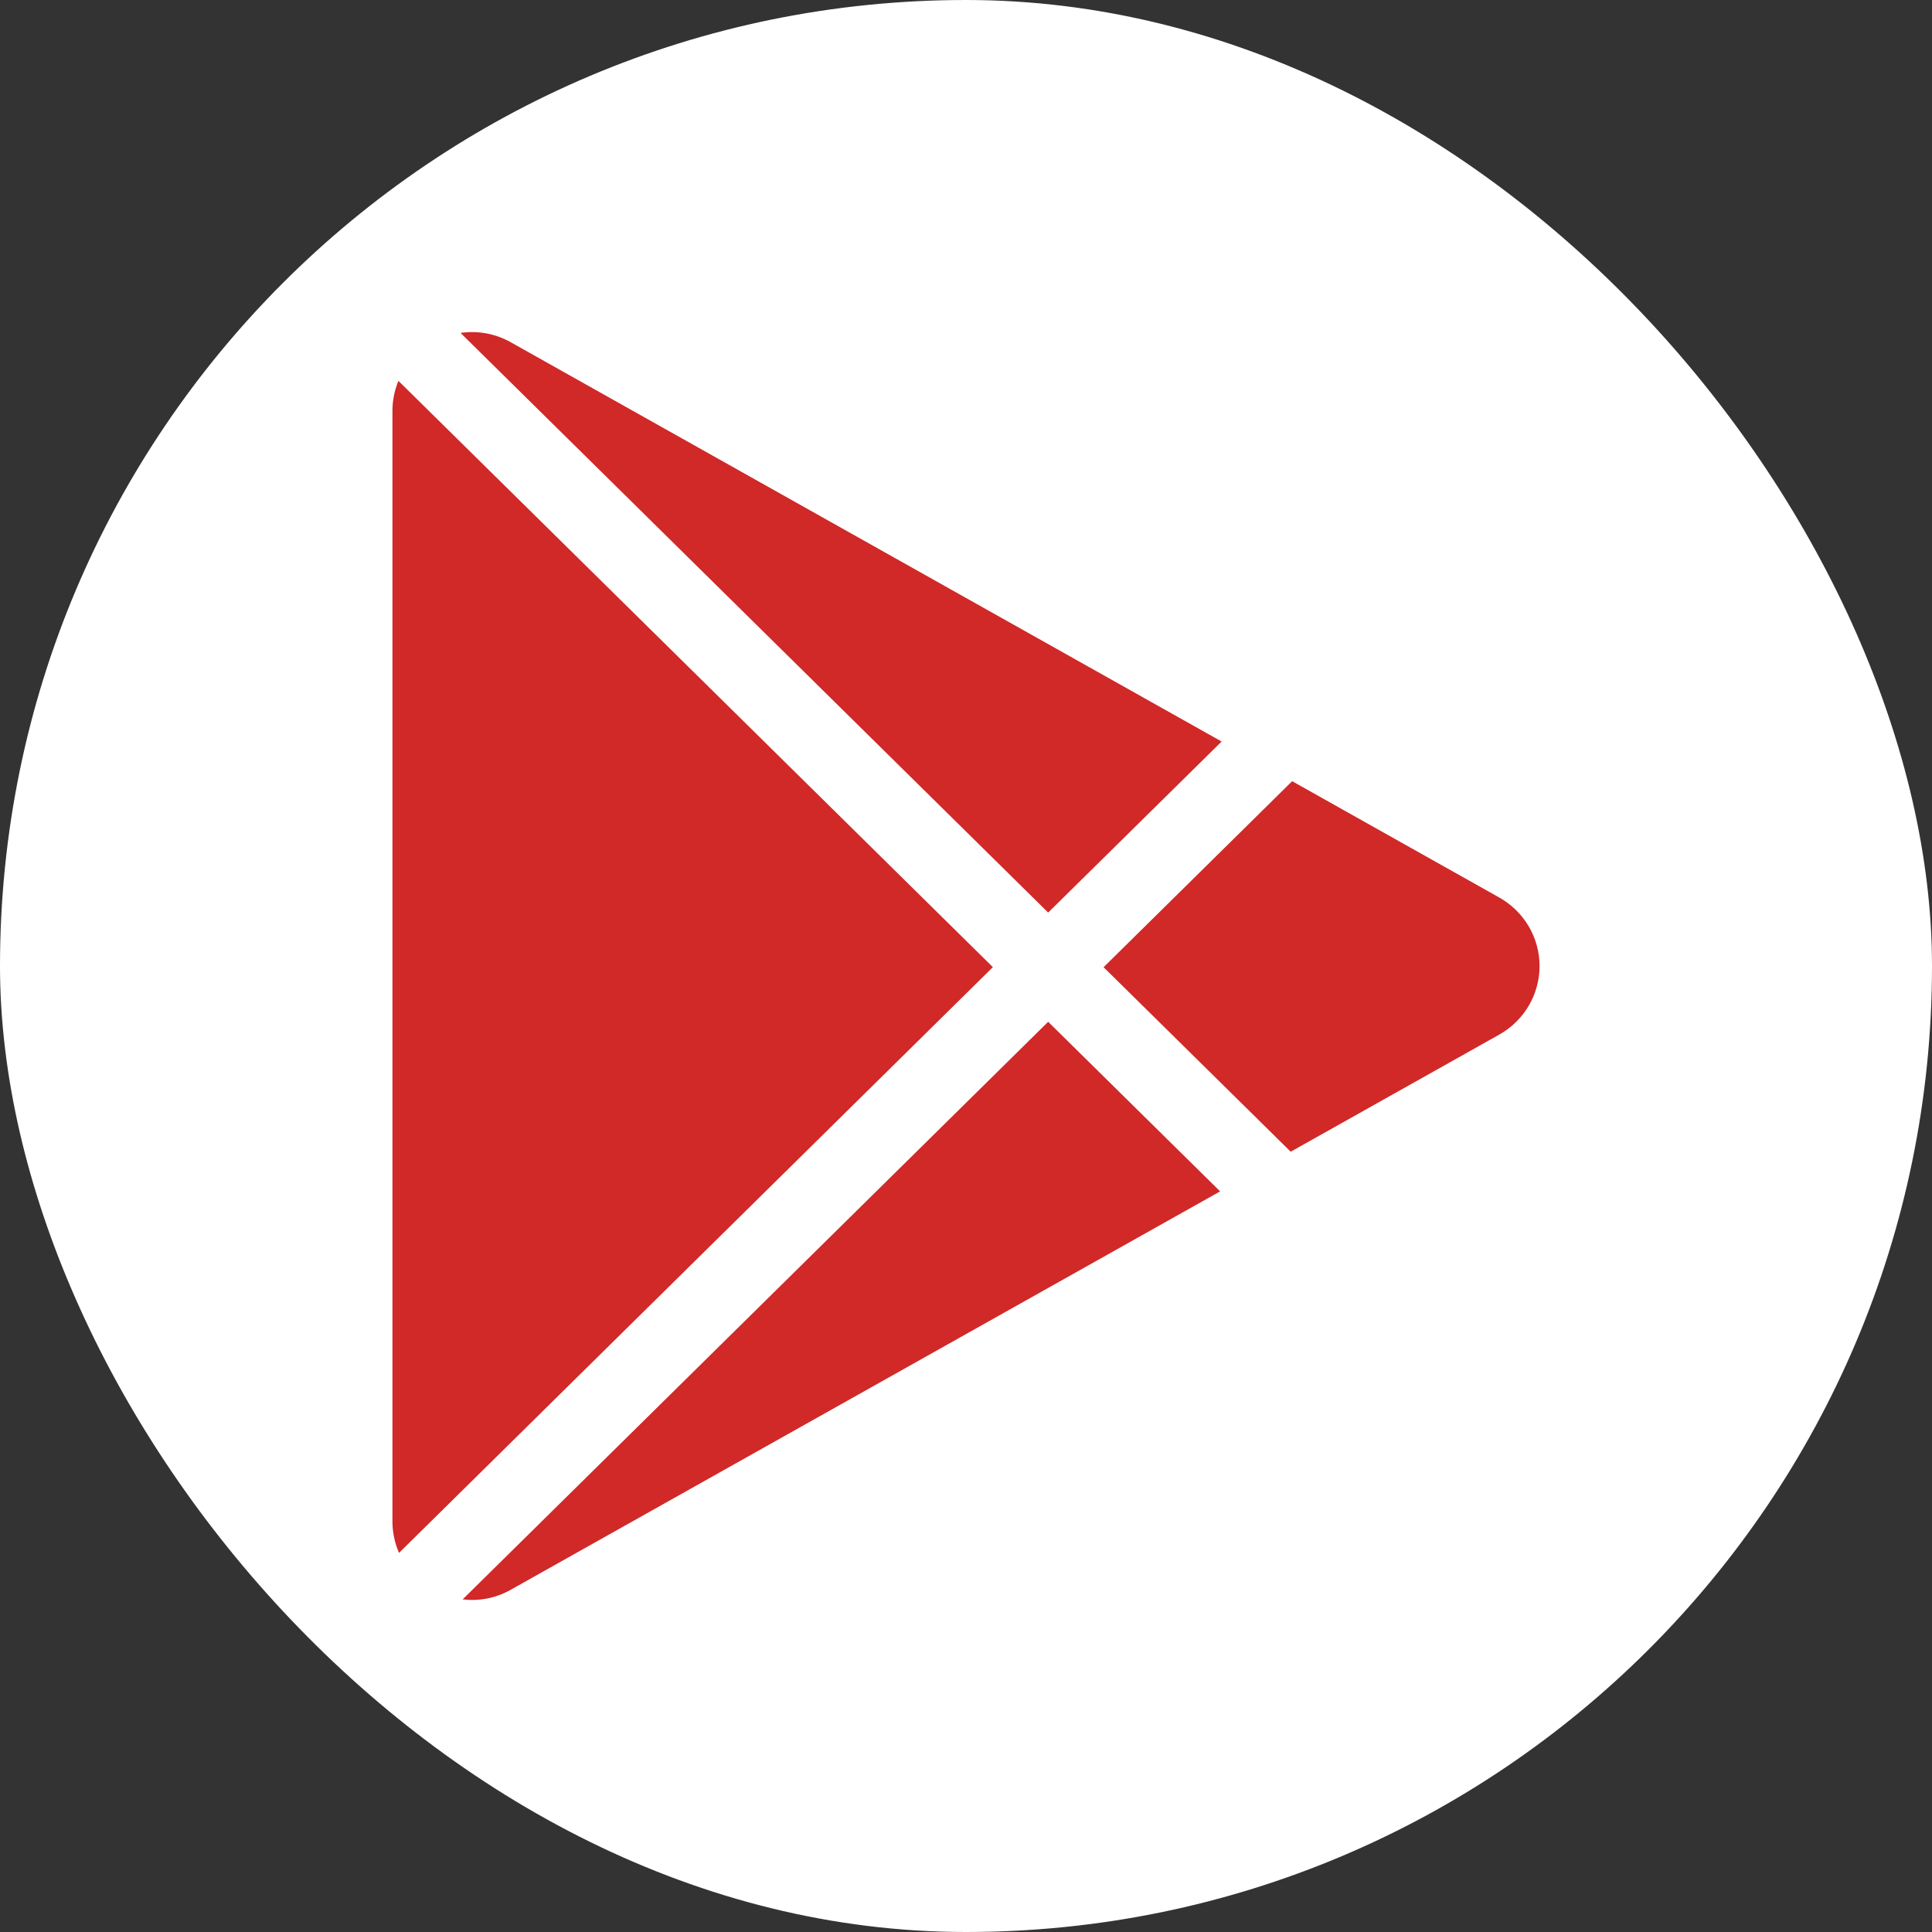 <svg width="32" height="32" viewBox="0 0 32 32" fill="none" xmlns="http://www.w3.org/2000/svg">
<rect x="0" y="0" width="32" height="32" fill="#333333" stroke="none"/>
<rect width="32" height="32" rx="16" fill="white"/>
<path d="M24.833 17.136L21.378 19.076L18.279 16.02L21.402 12.939L24.833 14.866C25.035 14.98 25.204 15.145 25.321 15.344C25.438 15.543 25.5 15.77 25.5 16.001C25.5 16.232 25.438 16.458 25.321 16.658C25.204 16.857 25.035 17.022 24.833 17.136ZM6.599 6.308C6.534 6.466 6.5 6.635 6.5 6.805V25.195C6.5 25.385 6.54 25.562 6.609 25.721L16.445 16.019L6.599 6.308ZM17.361 15.115L20.234 12.282L8.462 5.67C8.209 5.527 7.916 5.472 7.628 5.514L17.361 15.115ZM17.361 16.924L7.663 26.491C7.926 26.522 8.203 26.477 8.462 26.33L20.209 19.733L17.361 16.924Z" fill="#D12828"/>
</svg>
